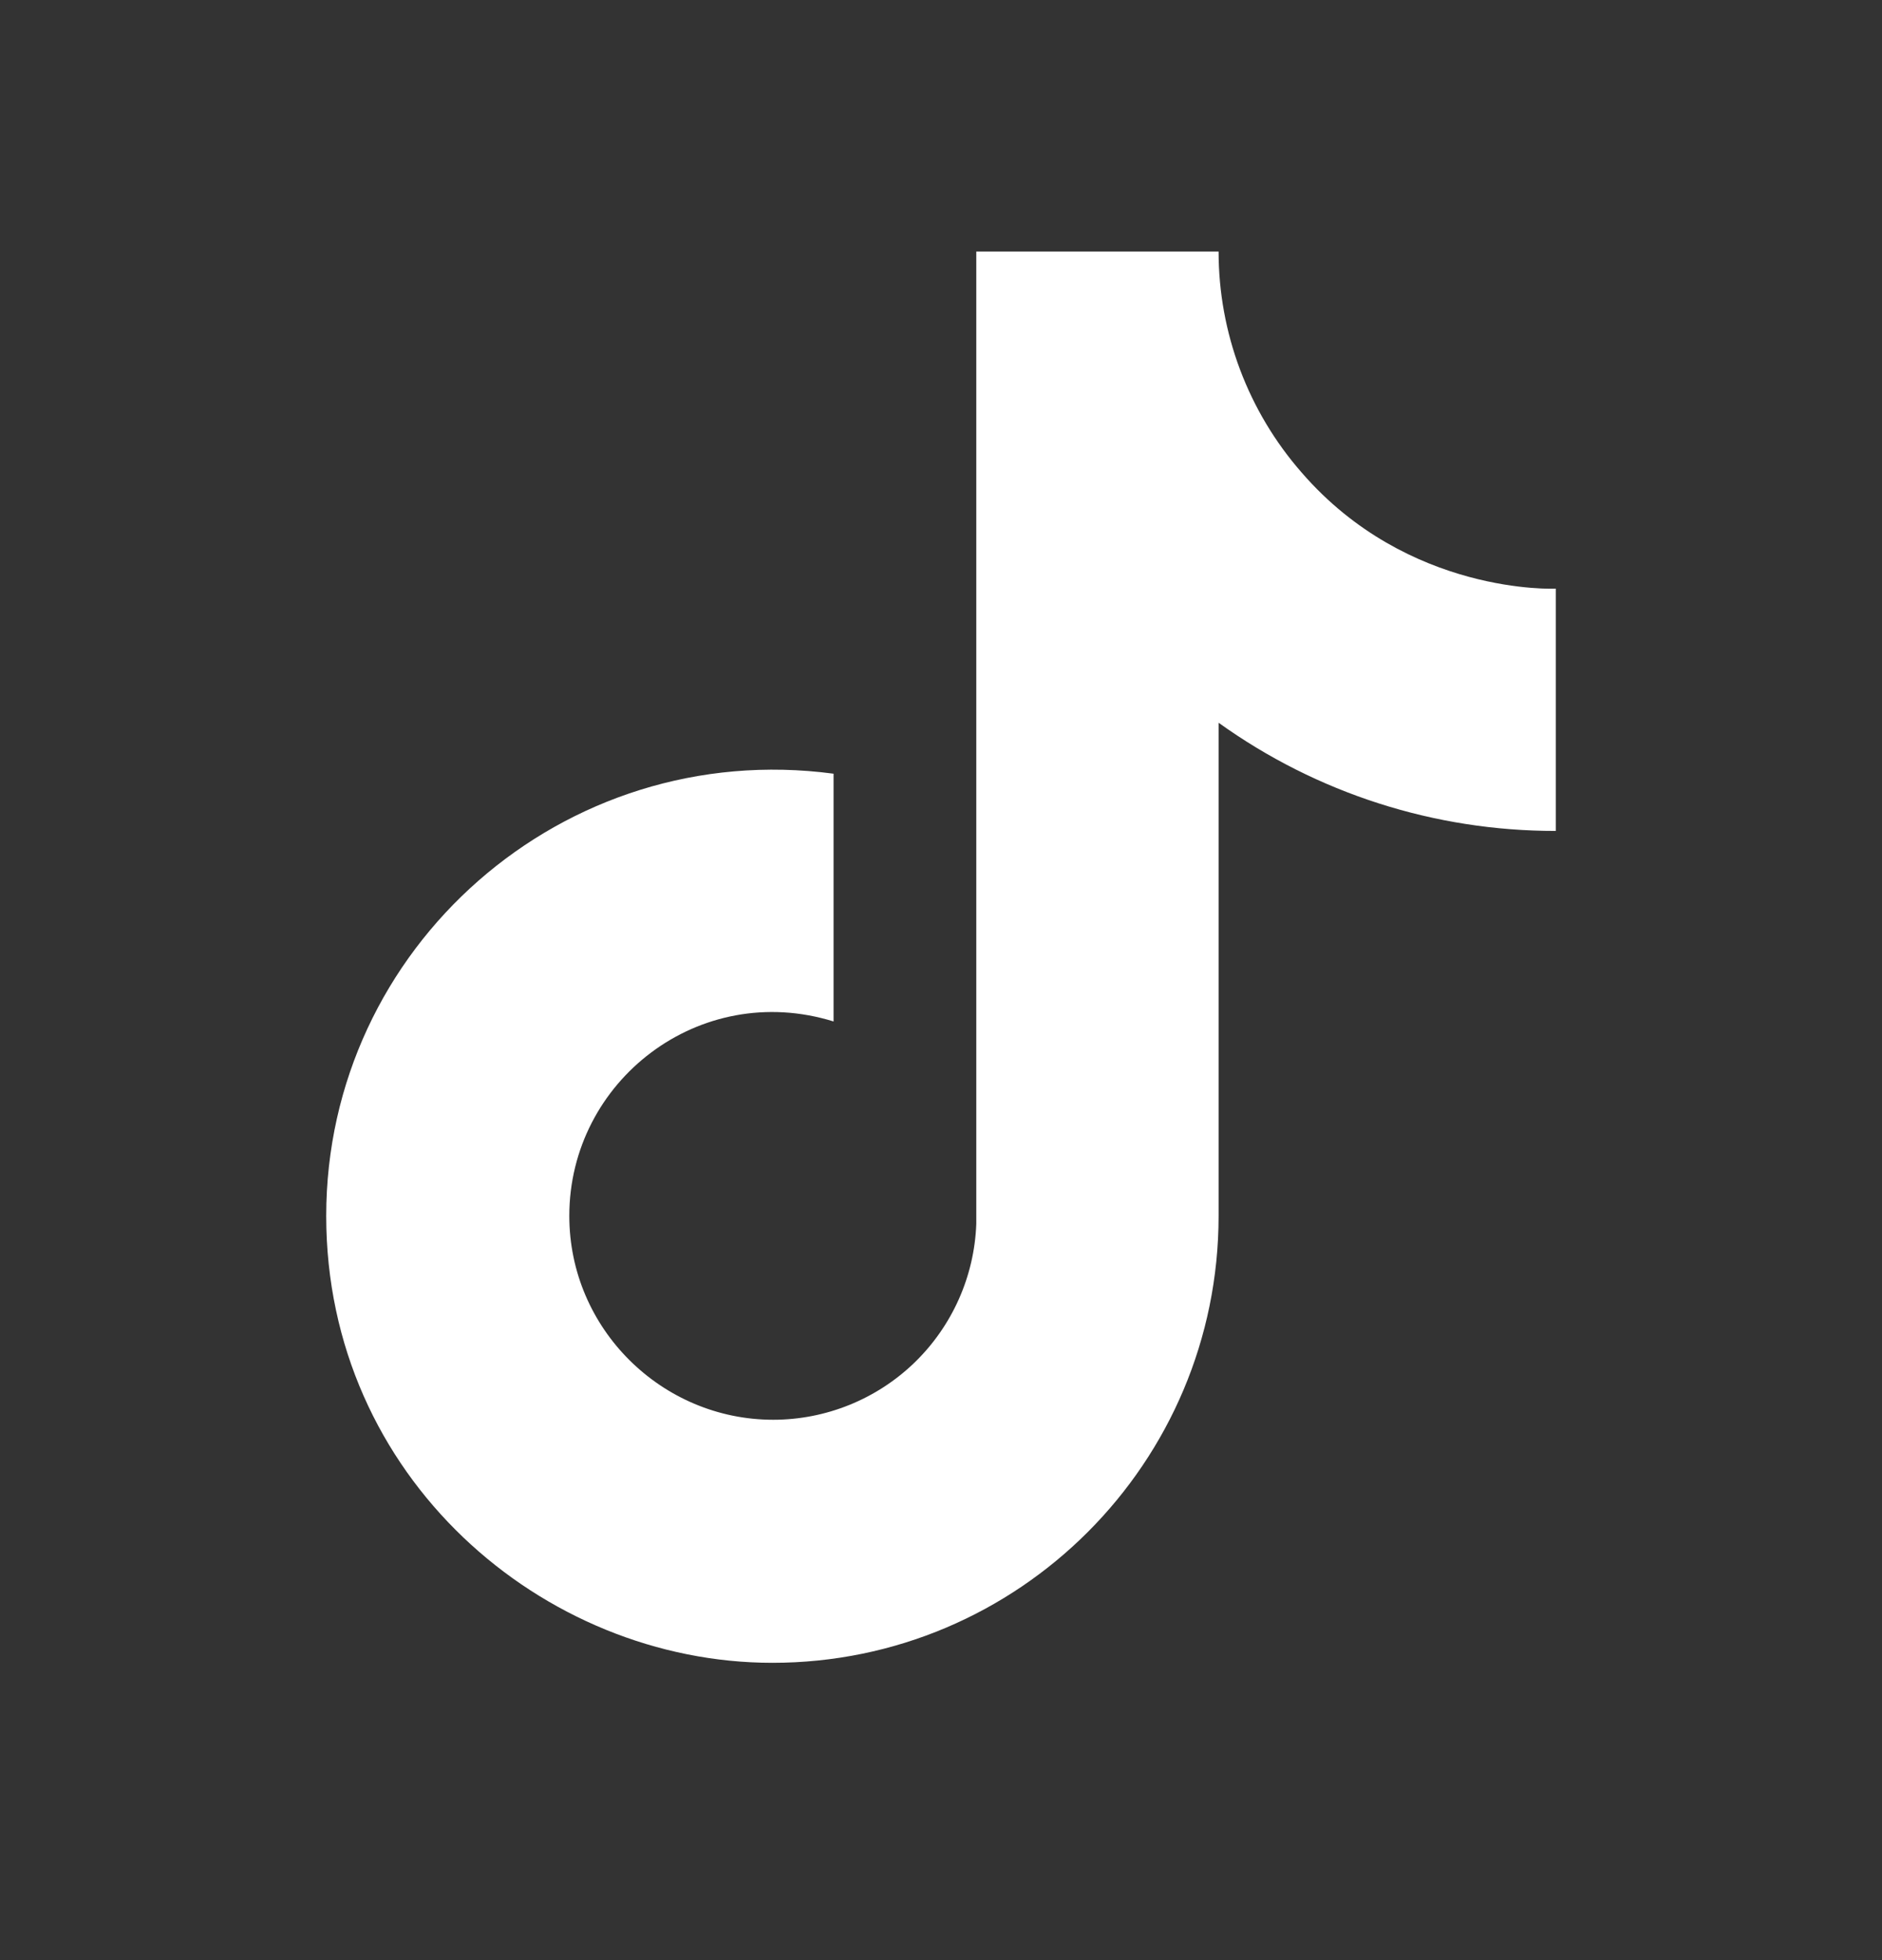 <svg width="24" height="25" viewBox="0 0 24 25" fill="none" xmlns="http://www.w3.org/2000/svg">
<rect x="0" y="0" width="24" height="25" fill="#333333" stroke="none"/>
<path d="M16.6 6.028C15.916 5.247 15.54 4.245 15.54 3.208H12.45V15.608C12.426 16.279 12.143 16.914 11.66 17.381C11.177 17.847 10.531 18.108 9.86 18.108C8.44 18.108 7.26 16.948 7.26 15.508C7.26 13.788 8.92 12.498 10.63 13.028V9.868C7.18 9.408 4.16 12.088 4.16 15.508C4.16 18.838 6.92 21.208 9.85 21.208C12.99 21.208 15.54 18.658 15.54 15.508V9.218C16.793 10.118 18.297 10.6 19.84 10.598V7.508C19.84 7.508 17.96 7.598 16.6 6.028Z" fill="white"/>
</svg>
